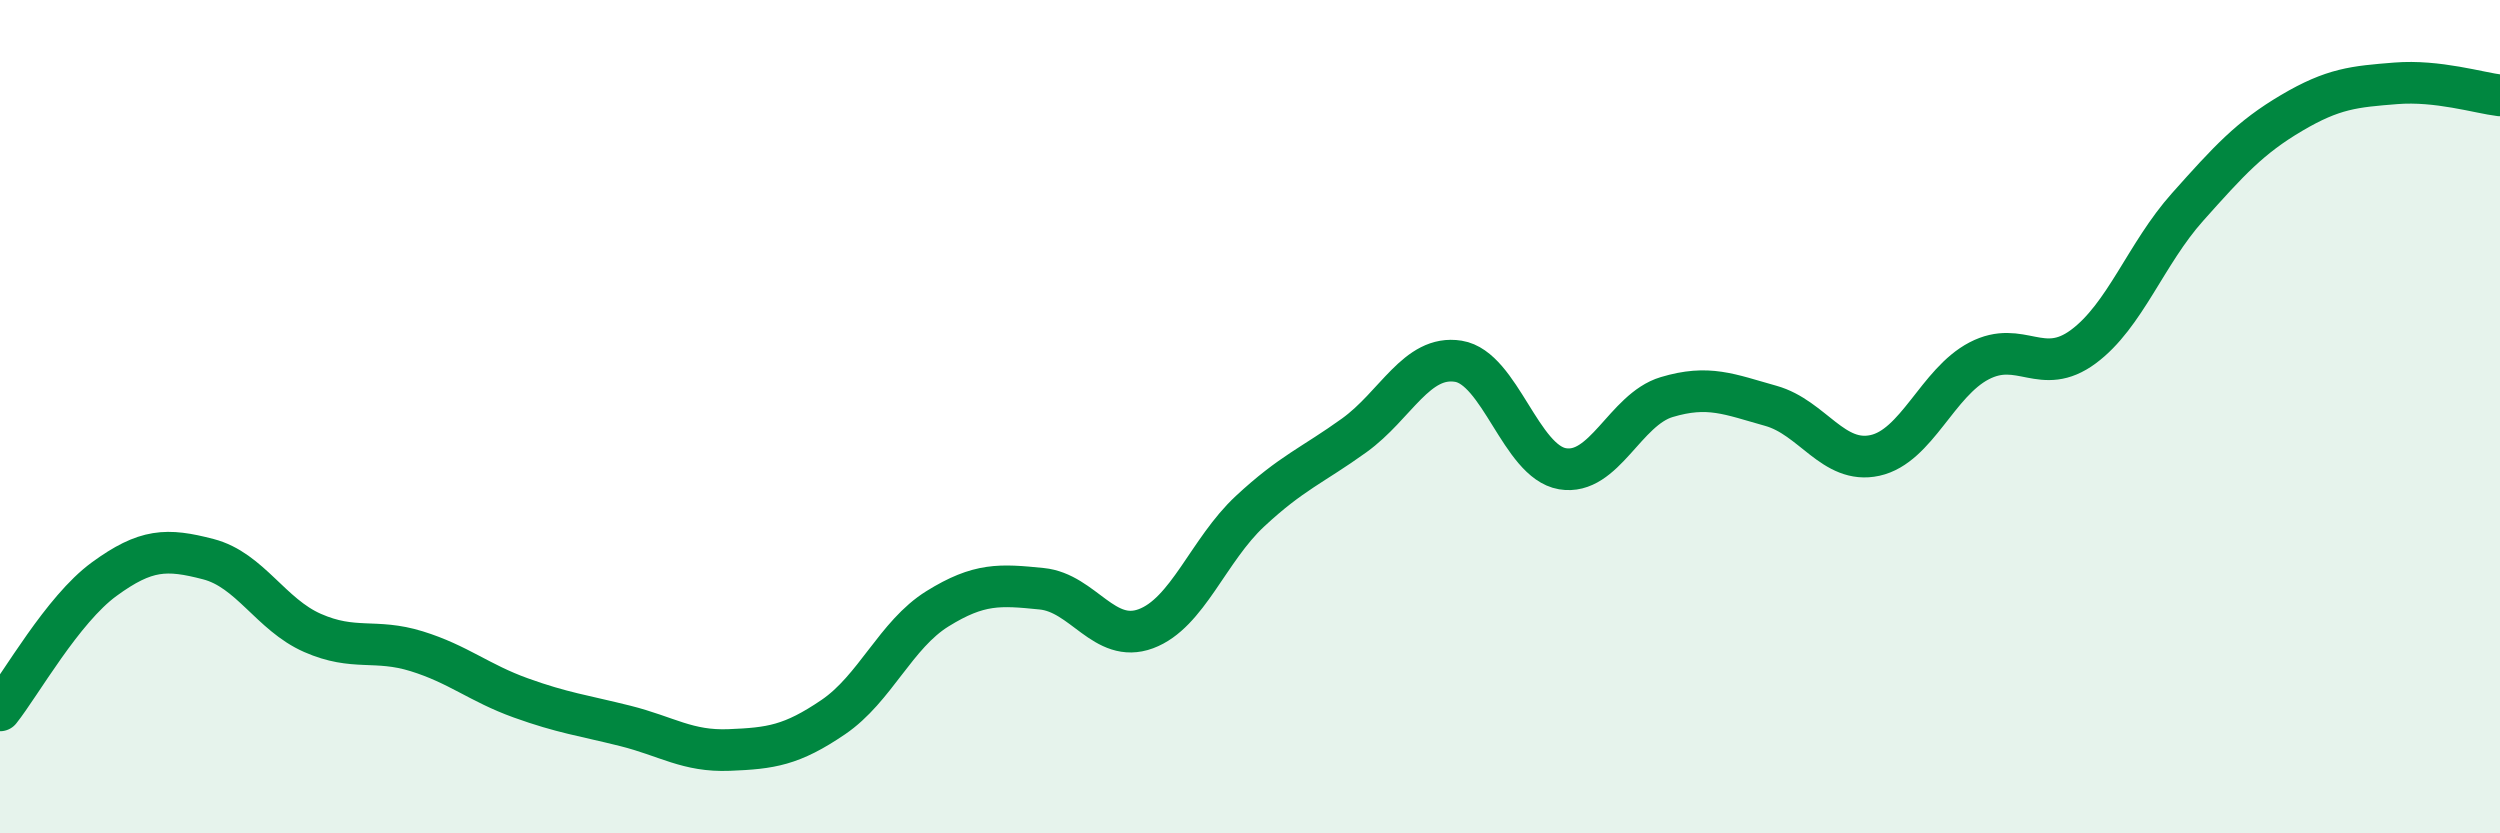 
    <svg width="60" height="20" viewBox="0 0 60 20" xmlns="http://www.w3.org/2000/svg">
      <path
        d="M 0,17.05 C 0.5,16.42 1.5,14.63 2.5,13.9 C 3.5,13.17 4,13.16 5,13.42 C 6,13.68 6.5,14.75 7.5,15.19 C 8.5,15.63 9,15.32 10,15.63 C 11,15.94 11.5,16.39 12.5,16.75 C 13.5,17.11 14,17.17 15,17.42 C 16,17.67 16.5,18.04 17.5,18 C 18.5,17.96 19,17.89 20,17.21 C 21,16.53 21.5,15.23 22.5,14.61 C 23.5,13.99 24,14.03 25,14.13 C 26,14.23 26.5,15.46 27.5,15.09 C 28.5,14.72 29,13.2 30,12.27 C 31,11.34 31.5,11.17 32.5,10.45 C 33.5,9.73 34,8.51 35,8.67 C 36,8.83 36.5,11.08 37.5,11.25 C 38.5,11.42 39,9.83 40,9.53 C 41,9.23 41.5,9.46 42.5,9.74 C 43.5,10.02 44,11.15 45,10.93 C 46,10.71 46.5,9.18 47.5,8.66 C 48.5,8.14 49,9.06 50,8.32 C 51,7.58 51.5,6.09 52.5,4.97 C 53.5,3.85 54,3.3 55,2.71 C 56,2.12 56.5,2.08 57.5,2 C 58.5,1.92 59.5,2.23 60,2.29L60 20L0 20Z"
        fill="#008740"
        opacity="0.1"
        stroke-linecap="round"
        stroke-linejoin="round"
      />
      <path
        d="M 0,17.05 C 0.5,16.42 1.5,14.63 2.5,13.9 C 3.5,13.17 4,13.16 5,13.42 C 6,13.68 6.5,14.75 7.5,15.19 C 8.5,15.63 9,15.32 10,15.63 C 11,15.94 11.5,16.39 12.5,16.75 C 13.5,17.11 14,17.17 15,17.42 C 16,17.67 16.5,18.04 17.5,18 C 18.5,17.96 19,17.89 20,17.21 C 21,16.53 21.5,15.23 22.5,14.61 C 23.5,13.99 24,14.03 25,14.13 C 26,14.23 26.5,15.46 27.5,15.09 C 28.5,14.72 29,13.2 30,12.27 C 31,11.34 31.5,11.17 32.5,10.45 C 33.5,9.73 34,8.51 35,8.67 C 36,8.83 36.5,11.08 37.5,11.25 C 38.5,11.42 39,9.83 40,9.53 C 41,9.23 41.5,9.46 42.5,9.74 C 43.5,10.02 44,11.15 45,10.93 C 46,10.71 46.5,9.18 47.5,8.66 C 48.5,8.14 49,9.06 50,8.32 C 51,7.58 51.5,6.09 52.5,4.97 C 53.5,3.85 54,3.3 55,2.71 C 56,2.12 56.5,2.08 57.5,2 C 58.5,1.92 59.5,2.23 60,2.29"
        stroke="#008740"
        stroke-width="1"
        fill="none"
        stroke-linecap="round"
        stroke-linejoin="round"
      />
    </svg>
  